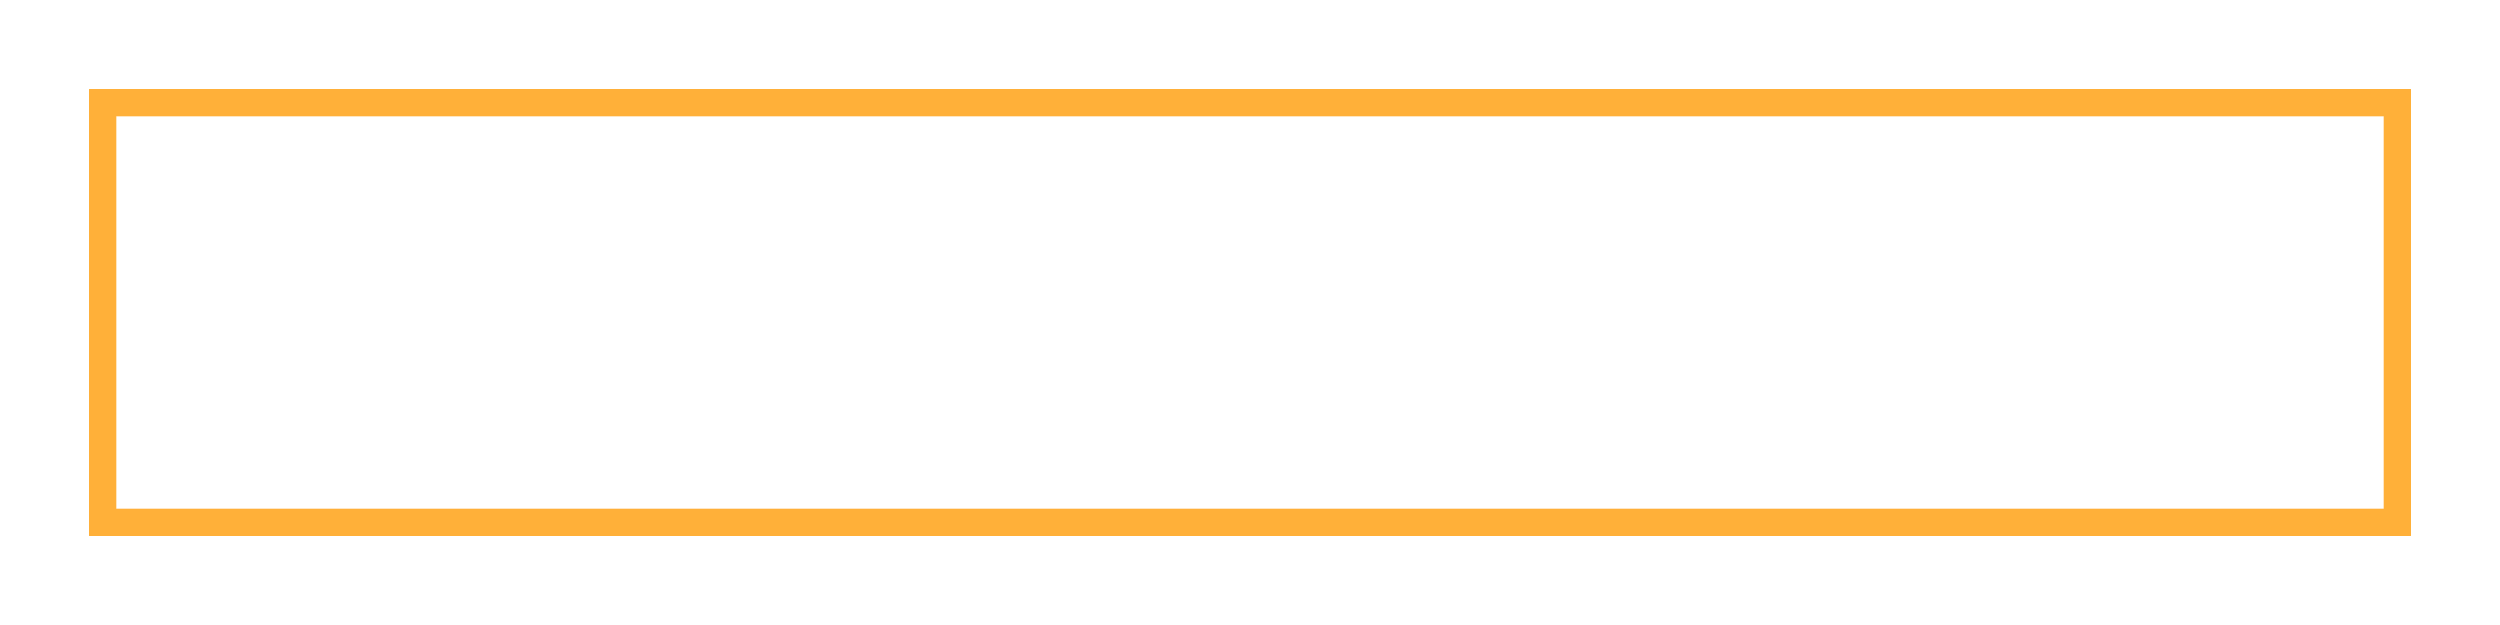 <?xml version="1.0" encoding="UTF-8"?> <svg xmlns="http://www.w3.org/2000/svg" width="280" height="70" viewBox="0 0 280 70" fill="none"> <g filter="url(#filter0_f_251_3595)"> <rect x="11.5" y="11.5" width="257" height="47" stroke="#FFB039" stroke-width="3"></rect> </g> <g filter="url(#filter1_f_251_3595)"> <rect x="11.5" y="11.5" width="257" height="47" stroke="#FFB039" stroke-width="3"></rect> </g> <g filter="url(#filter2_f_251_3595)"> <rect x="11.5" y="11.5" width="257" height="47" stroke="#FFB039" stroke-width="3"></rect> </g> <g filter="url(#filter3_f_251_3595)"> <rect x="11.5" y="11.5" width="257" height="47" stroke="#FFB039" stroke-width="3"></rect> </g> <rect x="11.5" y="11.5" width="257" height="47" stroke="#FFB039" stroke-width="3"></rect> <defs> <filter id="filter0_f_251_3595" x="0" y="0" width="280" height="70" filterUnits="userSpaceOnUse" color-interpolation-filters="sRGB"> <feFlood flood-opacity="0" result="BackgroundImageFix"></feFlood> <feBlend mode="normal" in="SourceGraphic" in2="BackgroundImageFix" result="shape"></feBlend> <feGaussianBlur stdDeviation="5" result="effect1_foregroundBlur_251_3595"></feGaussianBlur> </filter> <filter id="filter1_f_251_3595" x="2" y="2" width="276" height="66" filterUnits="userSpaceOnUse" color-interpolation-filters="sRGB"> <feFlood flood-opacity="0" result="BackgroundImageFix"></feFlood> <feBlend mode="normal" in="SourceGraphic" in2="BackgroundImageFix" result="shape"></feBlend> <feGaussianBlur stdDeviation="4" result="effect1_foregroundBlur_251_3595"></feGaussianBlur> </filter> <filter id="filter2_f_251_3595" x="5" y="5" width="270" height="60" filterUnits="userSpaceOnUse" color-interpolation-filters="sRGB"> <feFlood flood-opacity="0" result="BackgroundImageFix"></feFlood> <feBlend mode="normal" in="SourceGraphic" in2="BackgroundImageFix" result="shape"></feBlend> <feGaussianBlur stdDeviation="2.5" result="effect1_foregroundBlur_251_3595"></feGaussianBlur> </filter> <filter id="filter3_f_251_3595" x="8" y="8" width="264" height="54" filterUnits="userSpaceOnUse" color-interpolation-filters="sRGB"> <feFlood flood-opacity="0" result="BackgroundImageFix"></feFlood> <feBlend mode="normal" in="SourceGraphic" in2="BackgroundImageFix" result="shape"></feBlend> <feGaussianBlur stdDeviation="1" result="effect1_foregroundBlur_251_3595"></feGaussianBlur> </filter> </defs> </svg> 